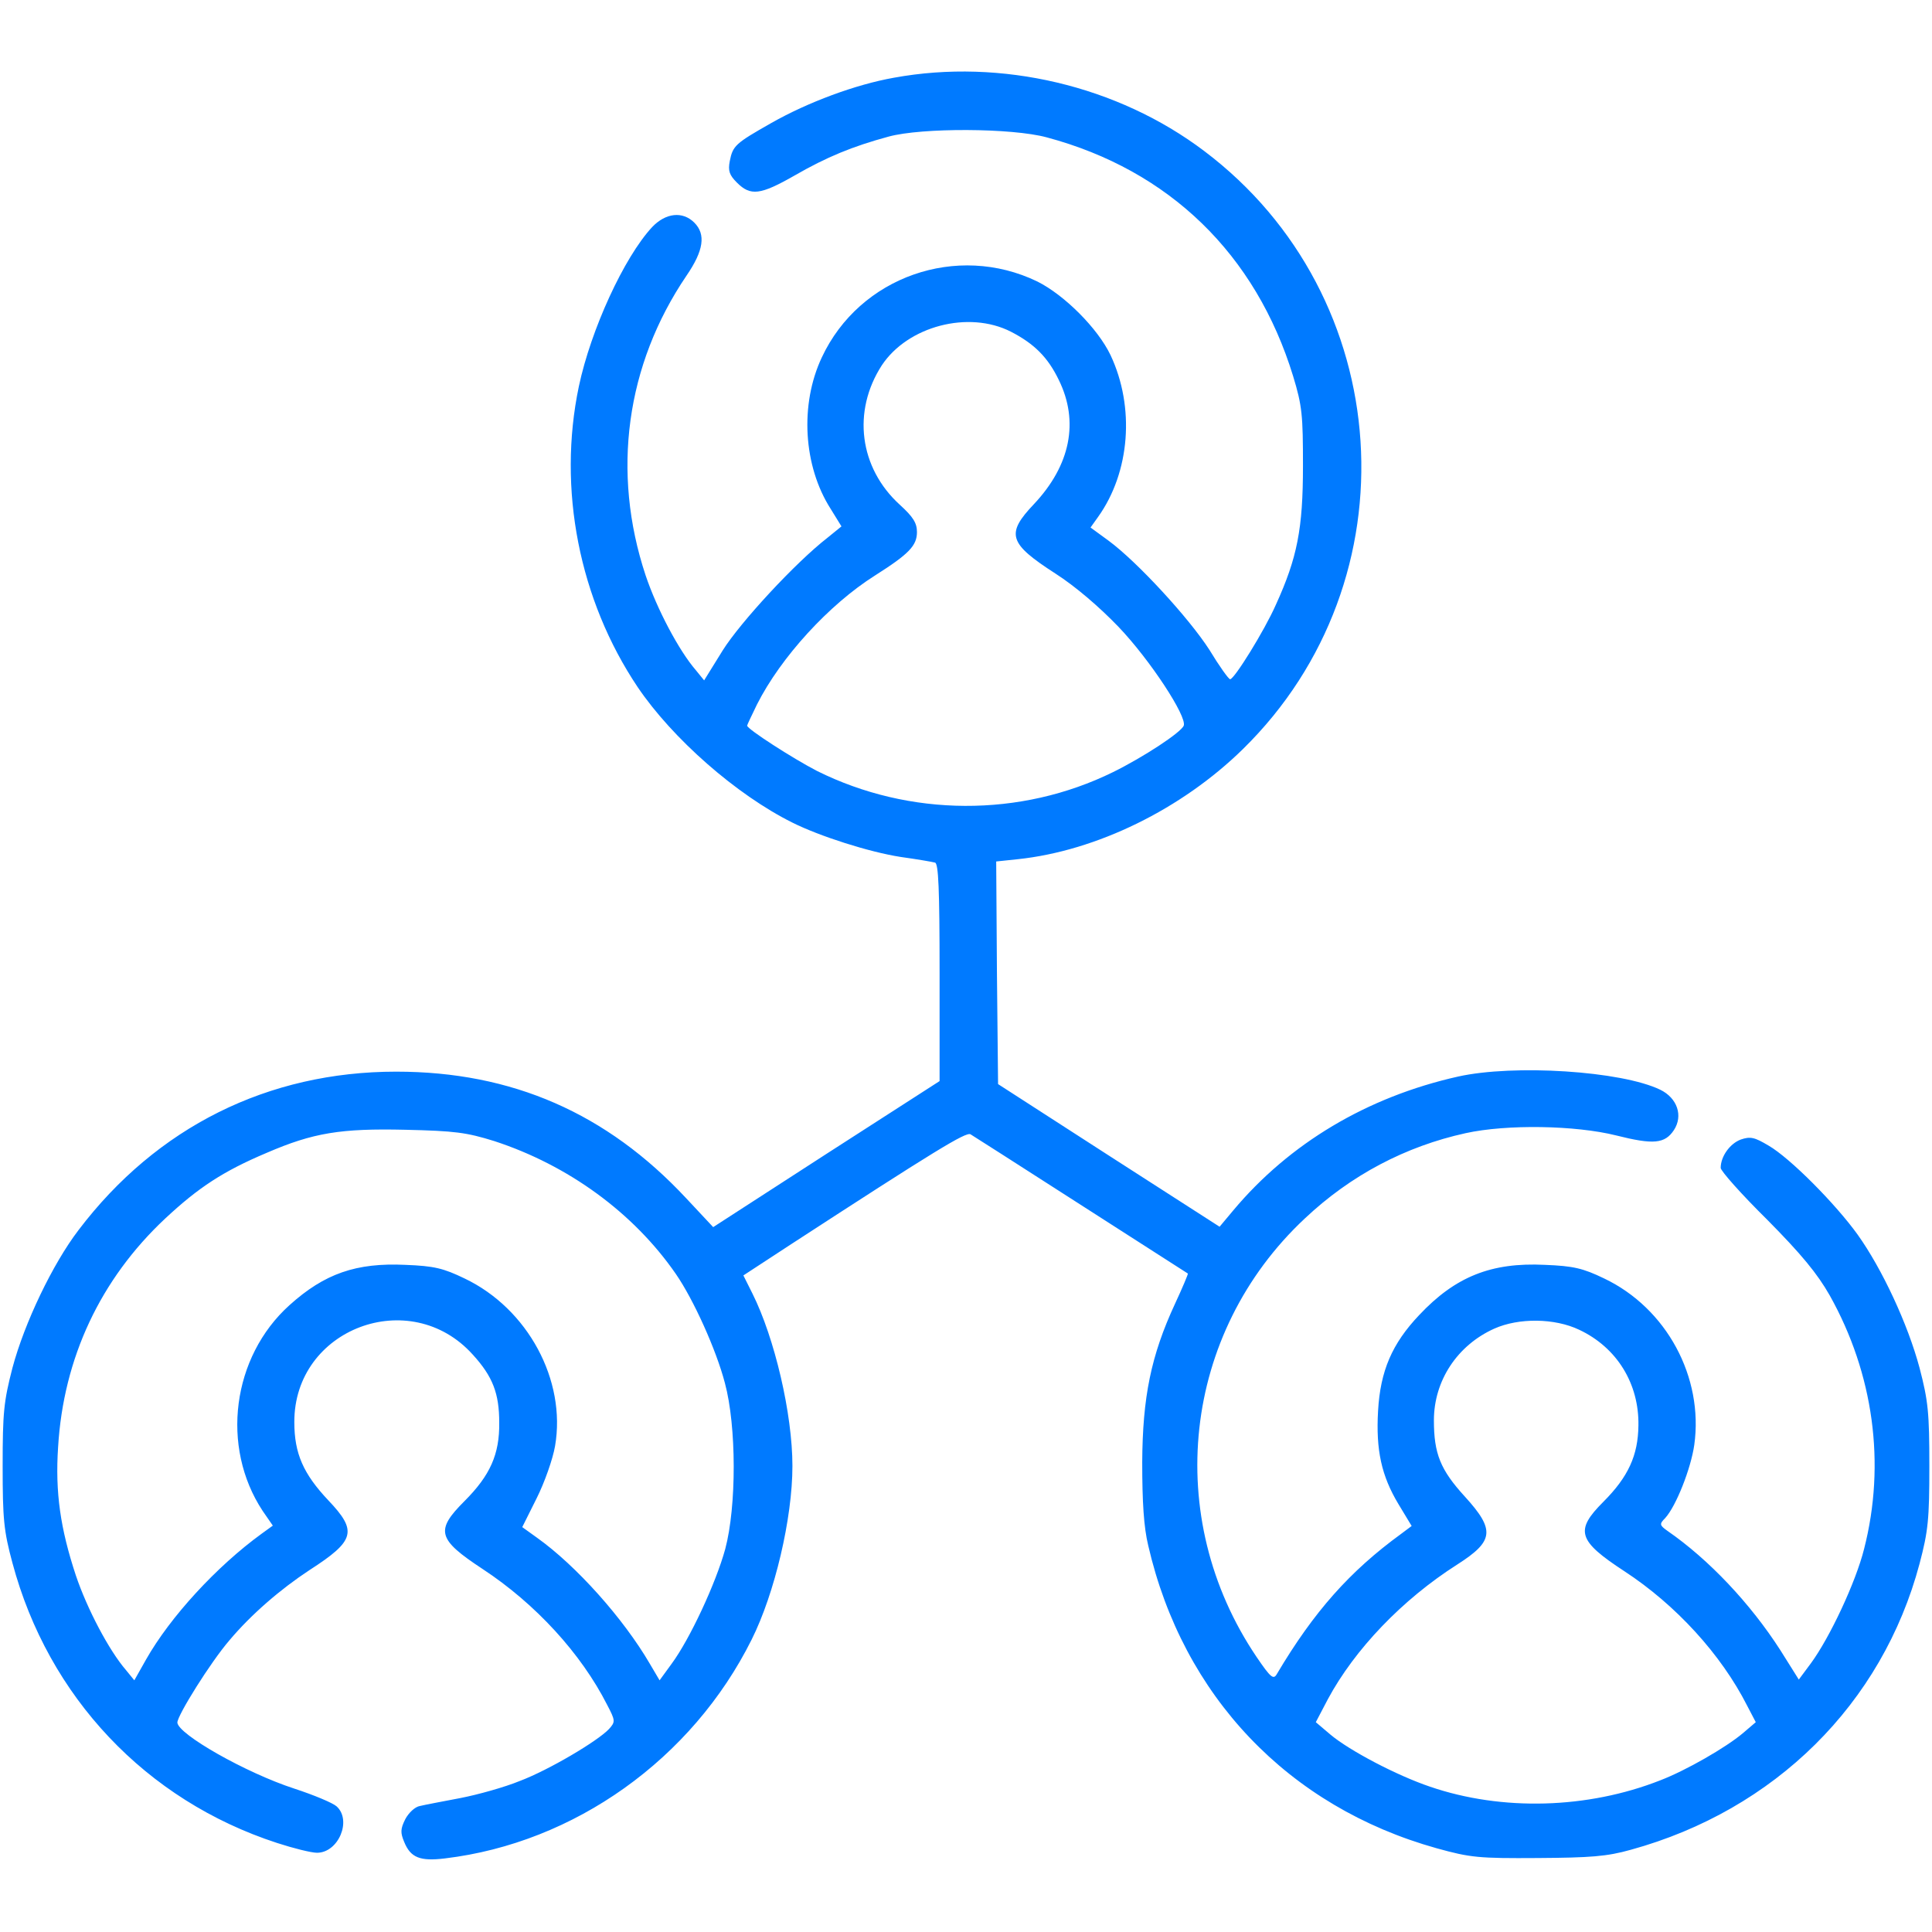 <svg width="70" height="70" viewBox="0 0 70 70" fill="none" xmlns="http://www.w3.org/2000/svg">
<path d="M32.389 2.816C30.994 3.063 29.271 3.705 27.945 4.457C26.646 5.195 26.551 5.277 26.441 5.838C26.373 6.193 26.428 6.344 26.701 6.617C27.193 7.109 27.549 7.068 28.793 6.357C29.955 5.688 30.885 5.305 32.197 4.949C33.4 4.621 36.668 4.635 37.926 4.977C42.369 6.166 45.5 9.215 46.853 13.631C47.182 14.711 47.209 15.053 47.209 16.885C47.209 19.154 47.004 20.207 46.225 21.916C45.815 22.846 44.721 24.61 44.57 24.61C44.516 24.61 44.174 24.131 43.818 23.543C43.08 22.395 41.207 20.358 40.168 19.592L39.512 19.113L39.785 18.73C40.947 17.104 41.125 14.752 40.236 12.865C39.772 11.895 38.568 10.691 37.584 10.199C34.672 8.791 31.145 10.022 29.777 12.947C28.971 14.656 29.107 16.885 30.092 18.43L30.488 19.072L29.982 19.483C28.82 20.385 26.824 22.545 26.182 23.57L25.512 24.651L25.211 24.281C24.596 23.57 23.803 22.067 23.393 20.85C22.148 17.104 22.682 13.221 24.869 9.994C25.498 9.078 25.58 8.49 25.156 8.066C24.732 7.643 24.117 7.711 23.625 8.231C22.613 9.324 21.41 11.936 20.973 14C20.193 17.719 20.986 21.738 23.105 24.897C24.363 26.756 26.674 28.793 28.711 29.805C29.695 30.297 31.486 30.871 32.635 31.049C33.223 31.131 33.783 31.227 33.879 31.254C34.002 31.295 34.043 32.197 34.043 35.233V39.17L29.941 41.809L25.84 44.461L24.855 43.408C21.984 40.332 18.553 38.828 14.355 38.828C9.707 38.828 5.674 40.838 2.844 44.57C1.914 45.787 0.889 47.92 0.451 49.561C0.137 50.777 0.096 51.174 0.096 53.115C0.096 55.043 0.137 55.467 0.451 56.629C1.75 61.483 5.291 65.229 10.035 66.773C10.623 66.965 11.279 67.129 11.484 67.129C12.264 67.129 12.756 65.953 12.195 65.447C12.059 65.324 11.375 65.037 10.664 64.805C8.9 64.231 6.453 62.836 6.426 62.412C6.426 62.152 7.629 60.225 8.312 59.432C9.105 58.488 10.172 57.572 11.211 56.889C12.865 55.822 12.961 55.48 11.895 54.359C10.992 53.402 10.664 52.664 10.664 51.529C10.65 48.139 14.861 46.553 17.131 49.082C17.855 49.875 18.088 50.49 18.088 51.543C18.102 52.691 17.76 53.457 16.83 54.387C15.764 55.453 15.846 55.768 17.486 56.848C19.4 58.105 21.055 59.91 21.998 61.77C22.299 62.344 22.299 62.385 22.066 62.645C21.656 63.082 19.879 64.135 18.826 64.531C18.293 64.75 17.322 65.023 16.68 65.147C16.037 65.27 15.381 65.393 15.217 65.434C15.039 65.461 14.807 65.68 14.684 65.912C14.506 66.268 14.506 66.404 14.643 66.733C14.875 67.307 15.217 67.443 16.119 67.334C20.809 66.773 25.074 63.738 27.234 59.404C28.068 57.736 28.711 55.016 28.711 53.115C28.711 51.229 28.068 48.48 27.262 46.867L26.934 46.211L28.67 45.076C33.865 41.699 35 41.002 35.164 41.098C35.287 41.166 41.904 45.418 43.039 46.143C43.053 46.156 42.848 46.648 42.574 47.236C41.699 49.123 41.398 50.627 41.385 52.979C41.385 54.414 41.44 55.33 41.603 56C42.861 61.455 46.676 65.461 52.049 66.965C53.279 67.307 53.58 67.334 55.713 67.32C57.627 67.307 58.215 67.266 59.09 67.02C64.299 65.584 68.195 61.742 69.549 56.656C69.863 55.467 69.904 55.043 69.904 53.115C69.904 51.188 69.863 50.764 69.549 49.561C69.125 47.975 68.195 45.979 67.307 44.734C66.5 43.613 64.859 41.959 64.08 41.508C63.574 41.207 63.424 41.166 63.068 41.289C62.672 41.44 62.344 41.904 62.344 42.315C62.344 42.424 63.096 43.272 64.025 44.188C65.269 45.445 65.844 46.143 66.295 46.936C67.881 49.766 68.332 53.033 67.539 56.123C67.238 57.326 66.295 59.336 65.611 60.266L65.174 60.854L64.504 59.787C63.424 58.105 61.92 56.506 60.416 55.467C60.129 55.262 60.115 55.221 60.334 55.002C60.73 54.565 61.264 53.211 61.387 52.35C61.728 49.902 60.389 47.401 58.119 46.32C57.353 45.951 57.012 45.869 55.973 45.828C54.031 45.733 52.732 46.252 51.42 47.647C50.435 48.686 50.012 49.67 49.93 51.119C49.848 52.541 50.053 53.471 50.668 54.496L51.147 55.289L50.764 55.576C48.904 56.93 47.605 58.393 46.266 60.648C46.143 60.867 46.047 60.799 45.527 60.033C42.109 54.975 42.834 48.303 47.277 44.147C48.945 42.574 50.928 41.535 53.102 41.057C54.592 40.729 57.08 40.77 58.557 41.139C59.91 41.48 60.32 41.44 60.648 40.947C60.99 40.428 60.772 39.785 60.156 39.484C58.748 38.801 54.852 38.555 52.828 39.006C49.533 39.744 46.717 41.426 44.68 43.859L44.188 44.447L40.168 41.863L36.162 39.279L36.121 35.246L36.094 31.213L36.873 31.131C39.73 30.83 42.82 29.313 45.035 27.139C51.283 21.014 50.613 10.732 43.627 5.469C40.496 3.104 36.272 2.106 32.389 2.816ZM36.627 12.018C37.475 12.455 37.967 12.947 38.363 13.768C39.102 15.272 38.787 16.858 37.461 18.266C36.435 19.346 36.545 19.688 38.24 20.781C38.965 21.246 39.826 21.985 40.523 22.709C41.672 23.912 43.012 25.963 42.889 26.291C42.793 26.537 41.44 27.426 40.332 27.973C36.969 29.627 32.949 29.6 29.6 27.932C28.725 27.48 27.07 26.414 27.07 26.291C27.07 26.264 27.234 25.922 27.426 25.526C28.287 23.817 30.037 21.902 31.705 20.85C32.935 20.07 33.223 19.77 33.223 19.277C33.223 18.949 33.086 18.73 32.607 18.293C31.131 16.953 30.871 14.902 31.951 13.234C32.895 11.813 35.096 11.238 36.627 12.018ZM17.91 41.344C20.59 42.219 22.955 43.941 24.486 46.156C25.129 47.086 25.949 48.904 26.264 50.108C26.688 51.68 26.688 54.578 26.277 56.123C25.936 57.367 24.992 59.391 24.336 60.279L23.898 60.881L23.543 60.279C22.586 58.639 20.877 56.725 19.455 55.713L18.922 55.33L19.441 54.291C19.729 53.717 20.029 52.869 20.111 52.391C20.521 50.012 19.127 47.414 16.83 46.32C16.064 45.951 15.736 45.869 14.684 45.828C12.906 45.746 11.758 46.143 10.486 47.291C8.408 49.164 7.984 52.418 9.516 54.742L9.885 55.276L9.488 55.563C7.848 56.752 6.166 58.584 5.291 60.129L4.867 60.881L4.566 60.512C3.951 59.801 3.158 58.297 2.748 57.08C2.188 55.385 1.996 54.072 2.105 52.432C2.297 49.205 3.637 46.348 5.988 44.147C7.191 43.026 8.08 42.438 9.666 41.768C11.348 41.043 12.346 40.879 14.697 40.934C16.475 40.975 16.898 41.029 17.91 41.344ZM57.217 48.18C58.584 48.822 59.391 50.135 59.363 51.652C59.35 52.733 58.994 53.512 58.092 54.414C57.053 55.453 57.162 55.822 58.857 56.93C60.717 58.147 62.357 59.938 63.301 61.797L63.615 62.398L63.15 62.795C62.535 63.315 61.086 64.148 60.156 64.504C57.518 65.543 54.414 65.625 51.816 64.736C50.6 64.326 48.891 63.424 48.207 62.85L47.674 62.398L48.111 61.565C49.082 59.76 50.805 57.955 52.801 56.684C54.127 55.836 54.182 55.44 53.074 54.223C52.185 53.252 51.953 52.664 51.953 51.461C51.953 50.026 52.801 48.74 54.141 48.139C55.029 47.742 56.328 47.756 57.217 48.18Z" fill="#007AFF"/>
</svg>
